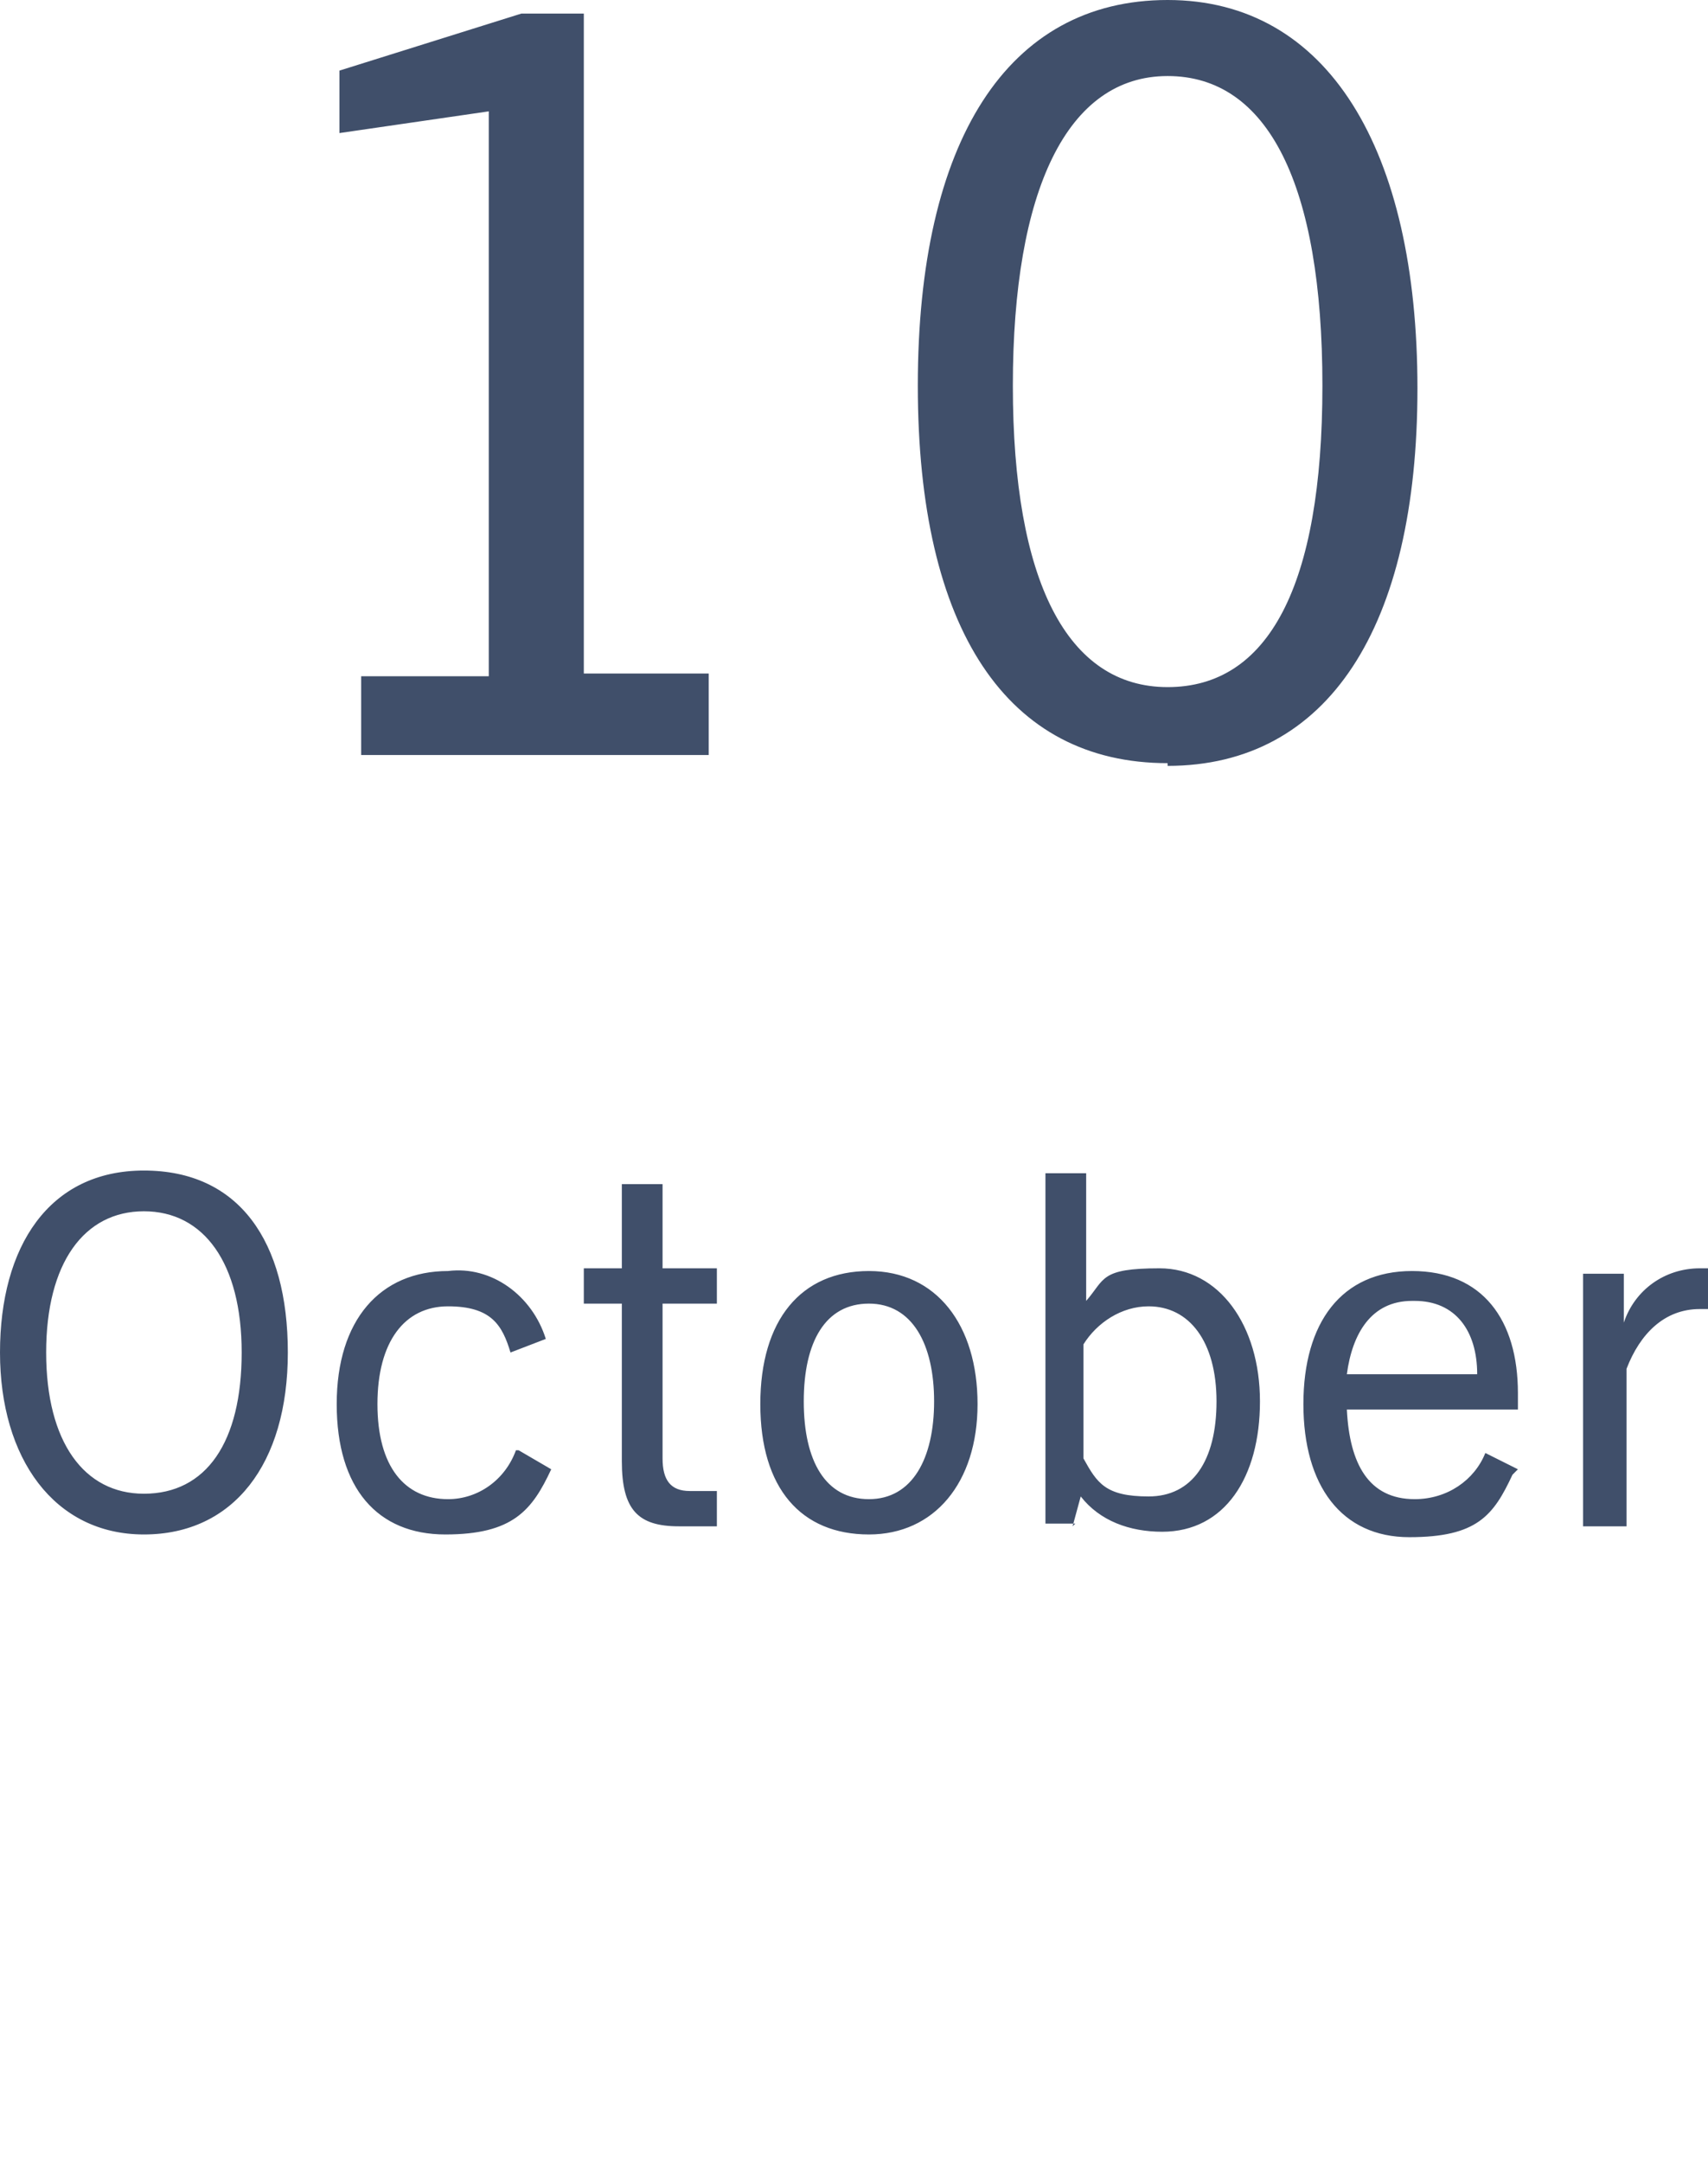 <?xml version="1.0" encoding="UTF-8"?>
<svg id="_レイヤー_1" data-name="レイヤー_1" xmlns="http://www.w3.org/2000/svg" version="1.1" viewBox="0 0 62.9 79.6">
  <!-- Generator: Adobe Illustrator 29.0.0, SVG Export Plug-In . SVG Version: 2.1.0 Build 186)  -->
  <defs>
    <style>
      .st0 {
        fill: #404f6a;
      }
    </style>
  </defs>
  <g id="_レイヤー_11" data-name="_レイヤー_1">
    <g id="_グループ_623">
      <path id="_パス_532" class="st0" d="M26.1,27.7v-2.9h-4.6V.5h-2.3l-6.7,2.1v2.3l5.5-.8v20.8h-4.7v2.9h12.8ZM43,28.2c5.9,0,9.2-5.1,9.2-13.9S48.9,0,43,0s-9.2,5.2-9.2,14.2,3.3,13.9,9.2,13.9h0ZM43,25.3c-3.7,0-5.7-3.9-5.7-11.1s2-11.4,5.7-11.4,5.7,4,5.7,11.4-2,11.1-5.7,11.1Z"/>
      <path id="_パス_533" class="st0" d="M5.3,56.5c3.3,0,5.3-2.6,5.3-6.7s-1.8-6.7-5.3-6.7-5.3,2.8-5.3,6.7,2,6.7,5.3,6.7ZM5.3,55c-2.2,0-3.6-1.9-3.6-5.2s1.4-5.2,3.6-5.2,3.6,1.9,3.6,5.2-1.3,5.2-3.6,5.2ZM19,53.4c-.4,1.1-1.4,1.8-2.5,1.8-1.6,0-2.6-1.2-2.6-3.5s1-3.6,2.6-3.6,2,.7,2.3,1.7l1.3-.5c-.5-1.6-2-2.7-3.6-2.5-2.5,0-4.1,1.8-4.1,4.9s1.5,4.8,4,4.8,3.2-.9,3.9-2.4l-1.2-.7h0ZM26.4,54.9c-.3,0-.7,0-1,0-.7,0-1-.4-1-1.2v-5.7h2v-1.3h-2v-3.1h-1.5v3.1h-1.4v1.3h1.4v5.8c0,1.8.6,2.4,2.1,2.4s1,0,1.4,0v-1.3ZM32,56.5c2.4,0,4-1.9,4-4.8s-1.5-4.9-4-4.9-4,1.8-4,4.9,1.5,4.8,4,4.8ZM32,55.2c-1.6,0-2.4-1.4-2.4-3.6s.8-3.6,2.4-3.6,2.4,1.5,2.4,3.6-.8,3.6-2.4,3.6ZM39.5,56.2l.3-1.1c.7.9,1.8,1.3,3,1.3,2.3,0,3.6-2,3.6-4.8s-1.5-4.9-3.7-4.9-2,.4-2.7,1.2v-4.7h-1.5v12.9h1.1,0ZM39.9,49.5c.5-.8,1.4-1.4,2.4-1.4,1.5,0,2.5,1.3,2.5,3.5s-.9,3.5-2.5,3.5-1.9-.5-2.4-1.4c0,0,0-4.2,0-4.2ZM55.9,54.1l-1.2-.6c-.4,1-1.4,1.7-2.6,1.7-1.7,0-2.4-1.3-2.5-3.3h6.3v-.6c0-2.7-1.3-4.5-3.9-4.5s-4,1.9-4,4.9,1.4,4.9,3.9,4.9,3.1-.8,3.8-2.3l.2-.2ZM52.1,47.9c1.5,0,2.3,1.1,2.3,2.7h-4.8c.2-1.5.9-2.7,2.4-2.7h0ZM59.9,56.2v-5.8c.5-1.3,1.4-2.2,2.7-2.2h.3v-1.5h-.3c-1.3,0-2.4.8-2.8,2v-1.8h-1.5v9.3h1.6Z"/>
    </g>
  </g>
</svg>